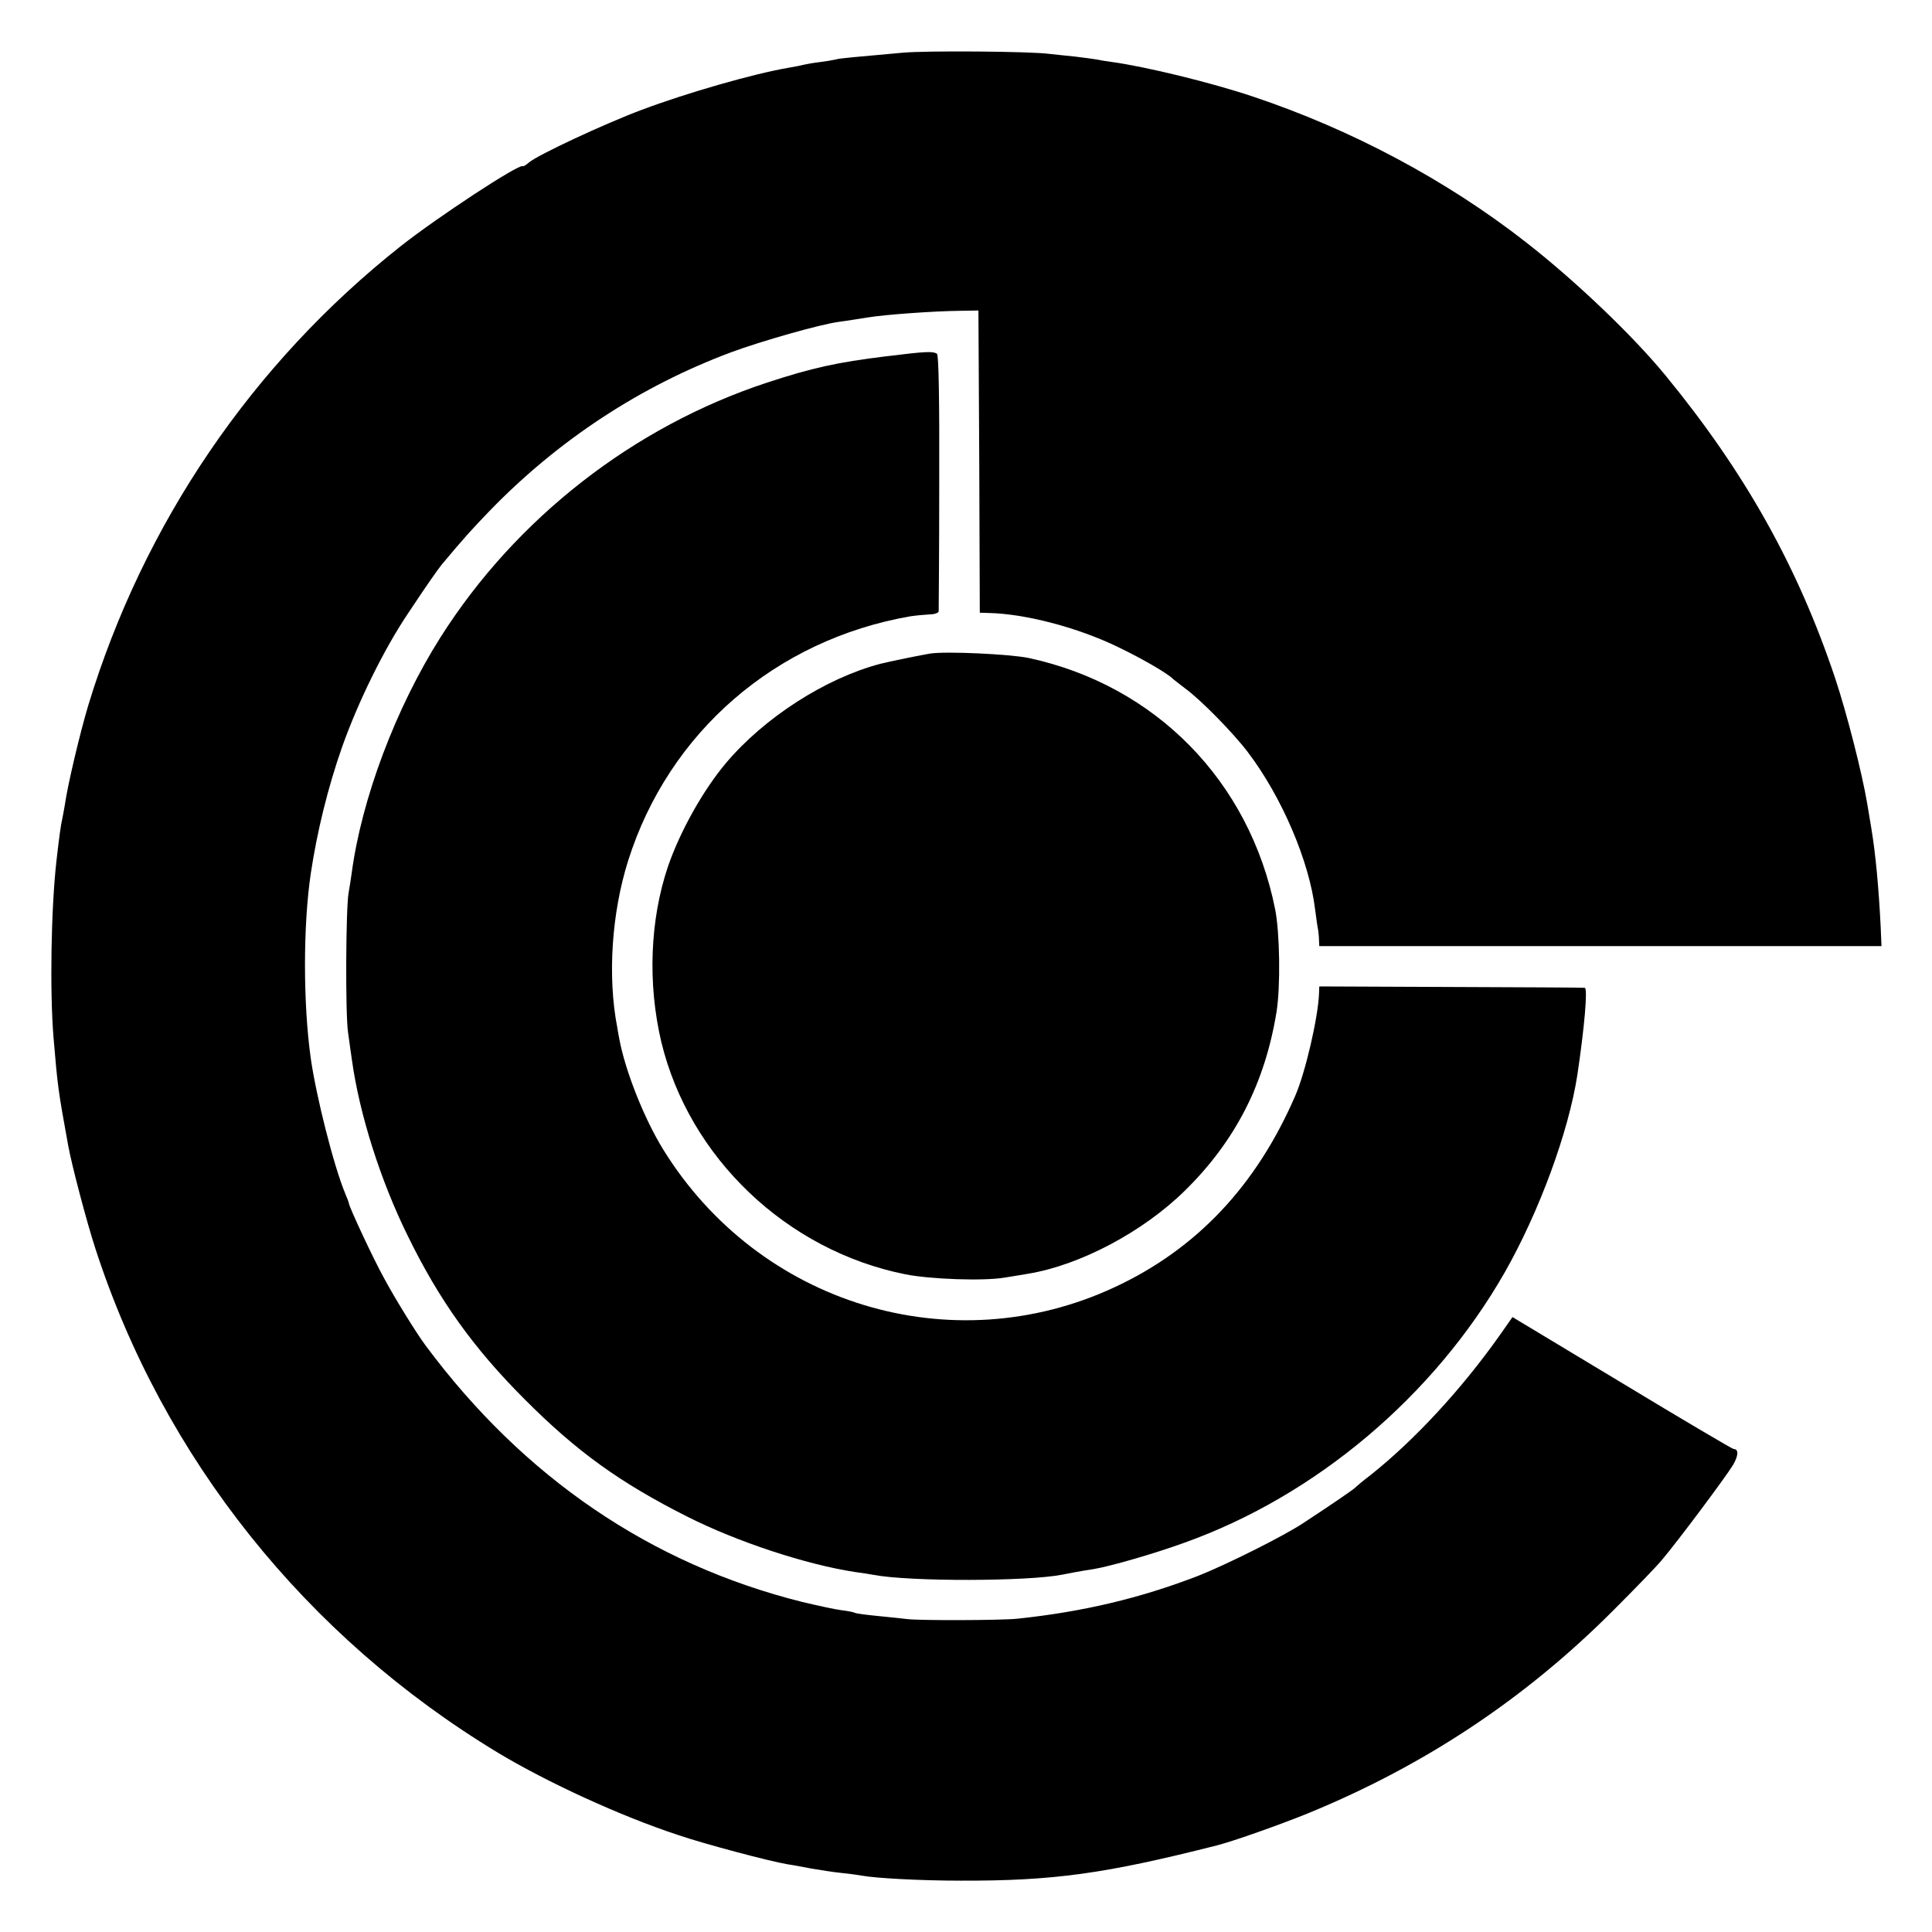 <?xml version="1.0" standalone="no"?>
<!DOCTYPE svg PUBLIC "-//W3C//DTD SVG 20010904//EN"
 "http://www.w3.org/TR/2001/REC-SVG-20010904/DTD/svg10.dtd">
<svg version="1.0" xmlns="http://www.w3.org/2000/svg"
 width="700pt" height="700pt" viewBox="0 0 700 700"
 preserveAspectRatio="xMidYMid meet">
<g transform="translate(0,700) scale(0.1,-0.1)"
fill="#000000" stroke="none">
<path d="M3270 6809 c-177 -16 -226 -20 -240 -24 -8 -2 -35 -7 -60 -10 -25 -3
-52 -8 -60 -10 -8 -2 -31 -7 -50 -10 -126 -21 -370 -91 -535 -153 -136 -51
-376 -163 -409 -191 -10 -9 -20 -15 -22 -13 -14 9 -309 -185 -441 -289 -539
-426 -933 -1006 -1133 -1664 -30 -100 -75 -289 -85 -361 -4 -22 -8 -46 -10
-54 -4 -15 -11 -66 -20 -145 -20 -173 -25 -477 -11 -645 15 -177 16 -187 53
-390 12 -68 67 -277 98 -372 246 -760 763 -1408 1460 -1829 178 -107 443 -229
653 -298 97 -33 332 -95 392 -105 19 -3 59 -10 89 -16 30 -5 79 -13 109 -16
31 -3 65 -8 76 -10 48 -9 211 -18 356 -18 337 -1 524 25 930 128 59 15 234 77
334 118 418 172 782 413 1101 733 77 77 158 160 178 185 56 66 230 299 256
342 20 34 21 58 2 58 -4 0 -186 107 -404 239 l-397 239 -47 -67 c-138 -195
-308 -379 -468 -506 -28 -21 -52 -42 -55 -45 -4 -5 -79 -57 -186 -127 -68 -46
-282 -153 -384 -193 -210 -81 -417 -130 -655 -155 -61 -6 -358 -7 -400 -1 -16
2 -64 7 -105 11 -41 4 -78 9 -82 11 -4 3 -26 7 -50 10 -24 3 -87 17 -142 30
-548 137 -1009 451 -1364 929 -33 44 -112 172 -150 243 -41 74 -125 255 -128
272 0 3 -6 19 -13 35 -42 101 -105 351 -125 490 -28 199 -28 482 0 670 23 153
62 312 114 460 58 163 151 353 240 485 69 104 105 155 121 175 76 91 111 130
173 194 248 256 546 452 876 575 108 40 322 101 390 110 25 3 72 11 105 16 62
10 236 23 340 24 l60 1 3 -547 2 -548 33 -1 c133 -3 323 -53 467 -123 90 -43
182 -97 200 -116 3 -3 23 -18 45 -35 56 -41 172 -159 226 -230 123 -162 223
-395 244 -571 4 -32 9 -66 11 -74 1 -8 3 -25 3 -37 l1 -21 1019 0 1018 0 -3
71 c-7 138 -18 262 -34 357 -5 30 -12 71 -15 90 -18 107 -73 324 -116 453
-135 403 -326 745 -614 1096 -118 144 -326 343 -507 484 -288 225 -632 408
-988 527 -152 51 -390 109 -515 126 -16 2 -41 6 -55 9 -14 2 -47 7 -75 10 -27
3 -70 7 -95 10 -69 9 -445 12 -530 4z"/>
<path d="M3210 5709 c-179 -22 -268 -42 -430 -95 -484 -159 -911 -492 -1184
-923 -162 -256 -286 -585 -322 -856 -3 -22 -8 -53 -11 -70 -10 -54 -12 -439
-2 -505 5 -36 11 -81 14 -100 27 -196 104 -439 203 -639 113 -231 237 -405
422 -590 189 -190 346 -303 590 -426 180 -91 431 -174 610 -201 25 -3 54 -8
65 -10 130 -25 562 -24 685 1 29 6 67 13 113 20 60 10 220 56 327 95 477 170
906 532 1162 980 125 220 231 508 263 715 26 174 38 314 27 316 -4 1 -222 2
-484 3 l-478 2 -1 -26 c-3 -85 -49 -285 -86 -370 -141 -326 -358 -556 -655
-694 -591 -275 -1288 -62 -1635 499 -69 112 -137 283 -159 400 -2 11 -6 31 -8
45 -35 182 -20 412 40 602 147 465 534 800 1022 885 20 3 52 6 70 7 17 0 32 5
33 11 0 5 2 216 2 468 1 297 -2 461 -8 465 -15 10 -38 9 -185 -9z"/>
<path d="M3370 4632 c-26 -4 -154 -30 -180 -37 -198 -52 -420 -194 -560 -360
-83 -99 -166 -247 -210 -375 -65 -193 -74 -423 -24 -635 101 -419 454 -756
884 -842 90 -18 283 -25 360 -12 30 5 69 11 85 14 188 31 415 151 567 300 183
179 291 390 333 648 15 92 12 289 -5 373 -93 464 -433 811 -893 910 -67 14
-300 25 -357 16z"/>
</g>
</svg>
